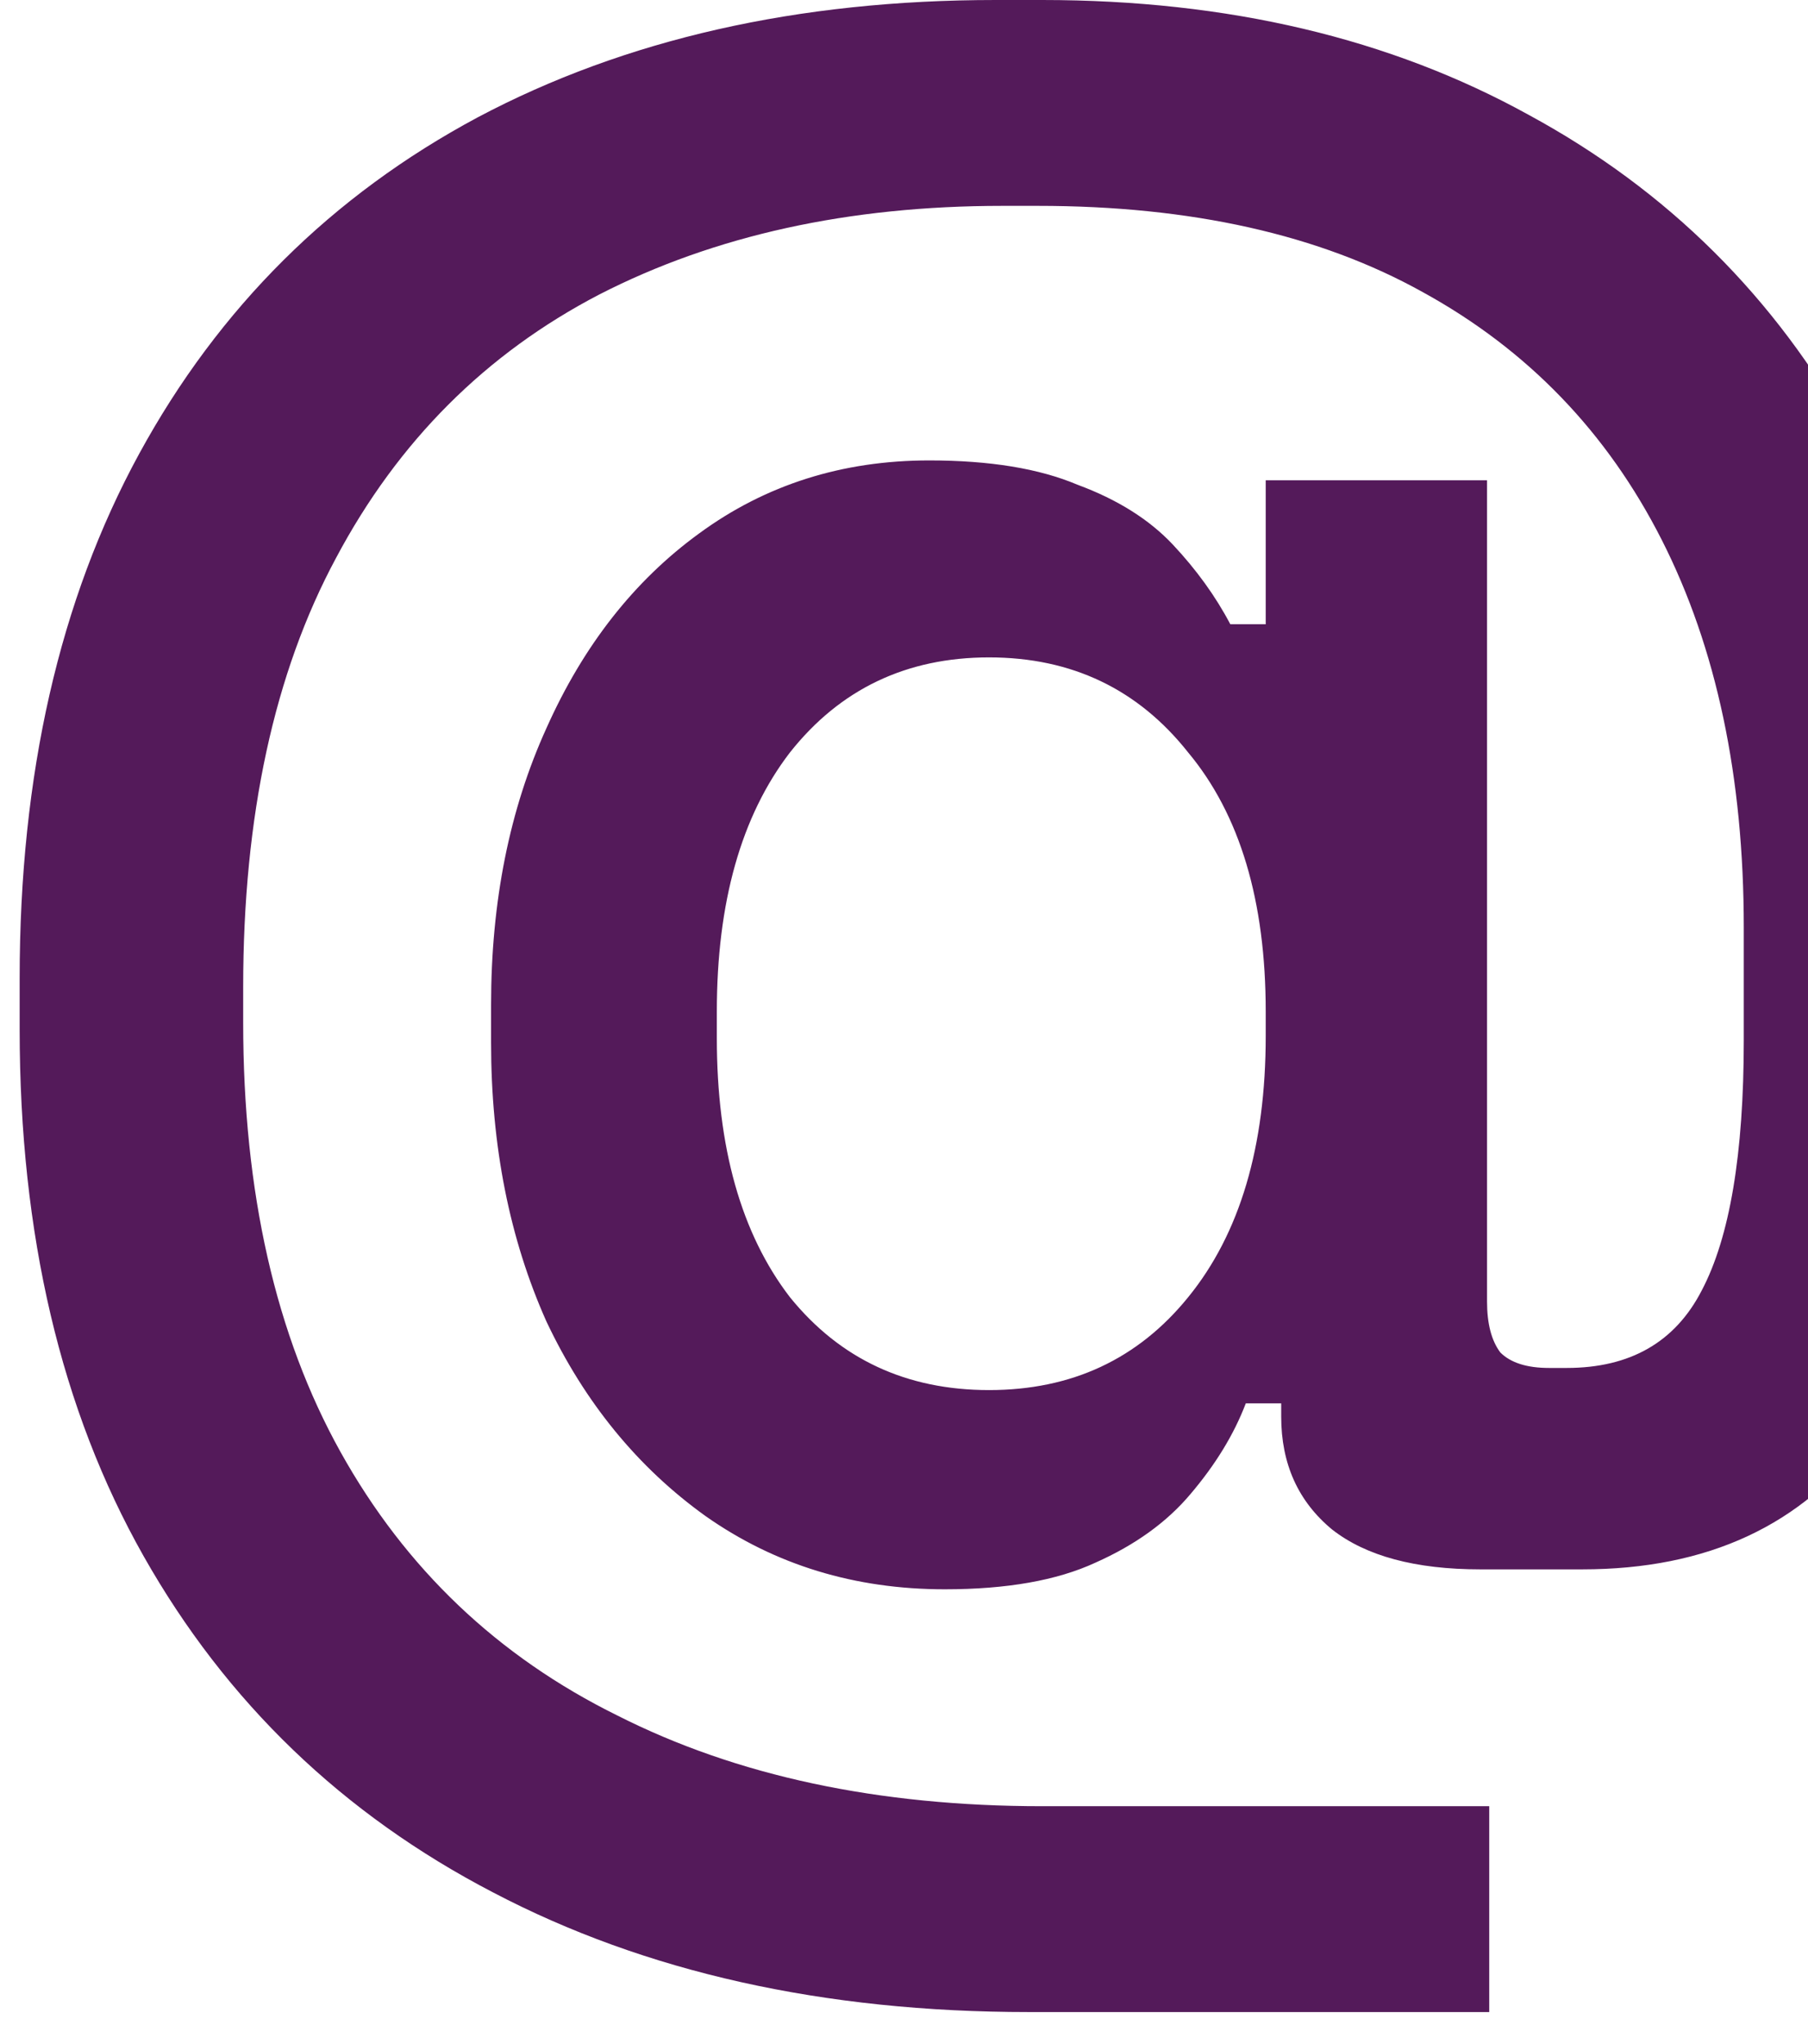 <svg xmlns="http://www.w3.org/2000/svg" width="46" height="52" viewBox="0 0 46 52" fill="none">
    <path d="M26.177 51.186C20.959 51.186 16.417 50.172 12.55 48.145C8.721 46.156 5.756 43.303 3.653 39.586C1.551 35.87 0.5 31.402 0.5 26.184V24.889C0.5 19.709 1.514 15.26 3.541 11.544C5.568 7.827 8.44 4.974 12.156 2.984C15.91 0.995 20.302 0 25.333 0H26.515C31.245 0 35.375 0.976 38.904 2.928C42.432 4.843 45.173 7.564 47.125 11.093C49.077 14.584 50.053 18.714 50.053 23.481V26.578C50.053 30.933 49.208 34.255 47.519 36.545C45.867 38.798 43.446 39.924 40.255 39.924H37.665C36.013 39.924 34.755 39.586 33.892 38.91C33.029 38.197 32.597 37.24 32.597 36.039V35.701H31.696C31.396 36.489 30.926 37.259 30.288 38.009C29.688 38.723 28.88 39.305 27.867 39.755C26.891 40.206 25.614 40.431 24.038 40.431C21.748 40.431 19.721 39.811 17.956 38.572C16.229 37.334 14.878 35.682 13.902 33.617C12.963 31.515 12.494 29.15 12.494 26.522V25.565C12.494 22.937 12.963 20.591 13.902 18.526C14.84 16.424 16.136 14.772 17.787 13.571C19.477 12.332 21.429 11.713 23.643 11.713C25.183 11.713 26.44 11.919 27.416 12.332C28.43 12.707 29.237 13.214 29.838 13.852C30.438 14.491 30.926 15.166 31.302 15.88H32.203V12.219H37.834V33.11C37.834 33.673 37.946 34.105 38.172 34.406C38.434 34.668 38.847 34.8 39.41 34.8H39.861C41.475 34.8 42.62 34.143 43.296 32.829C44.009 31.477 44.366 29.356 44.366 26.466V23.594C44.366 19.765 43.671 16.48 42.282 13.74C40.893 10.999 38.866 8.897 36.201 7.433C33.573 5.969 30.307 5.237 26.403 5.237H25.502C21.598 5.237 18.181 5.988 15.253 7.489C12.363 8.991 10.129 11.225 8.552 14.19C6.976 17.118 6.187 20.76 6.187 25.114V26.015C6.187 30.332 7.013 33.974 8.665 36.94C10.317 39.905 12.663 42.139 15.704 43.64C18.744 45.18 22.348 45.949 26.515 45.949H37.89V51.186H26.177ZM25.164 35.363C27.266 35.363 28.955 34.575 30.232 32.998C31.546 31.384 32.203 29.169 32.203 26.353V25.734C32.203 22.918 31.546 20.722 30.232 19.145C28.955 17.531 27.266 16.724 25.164 16.724C23.062 16.724 21.372 17.531 20.096 19.145C18.857 20.76 18.238 22.956 18.238 25.734V26.41C18.238 29.188 18.857 31.384 20.096 32.998C21.372 34.575 23.062 35.363 25.164 35.363Z" fill="#541A5A"/>
</svg>